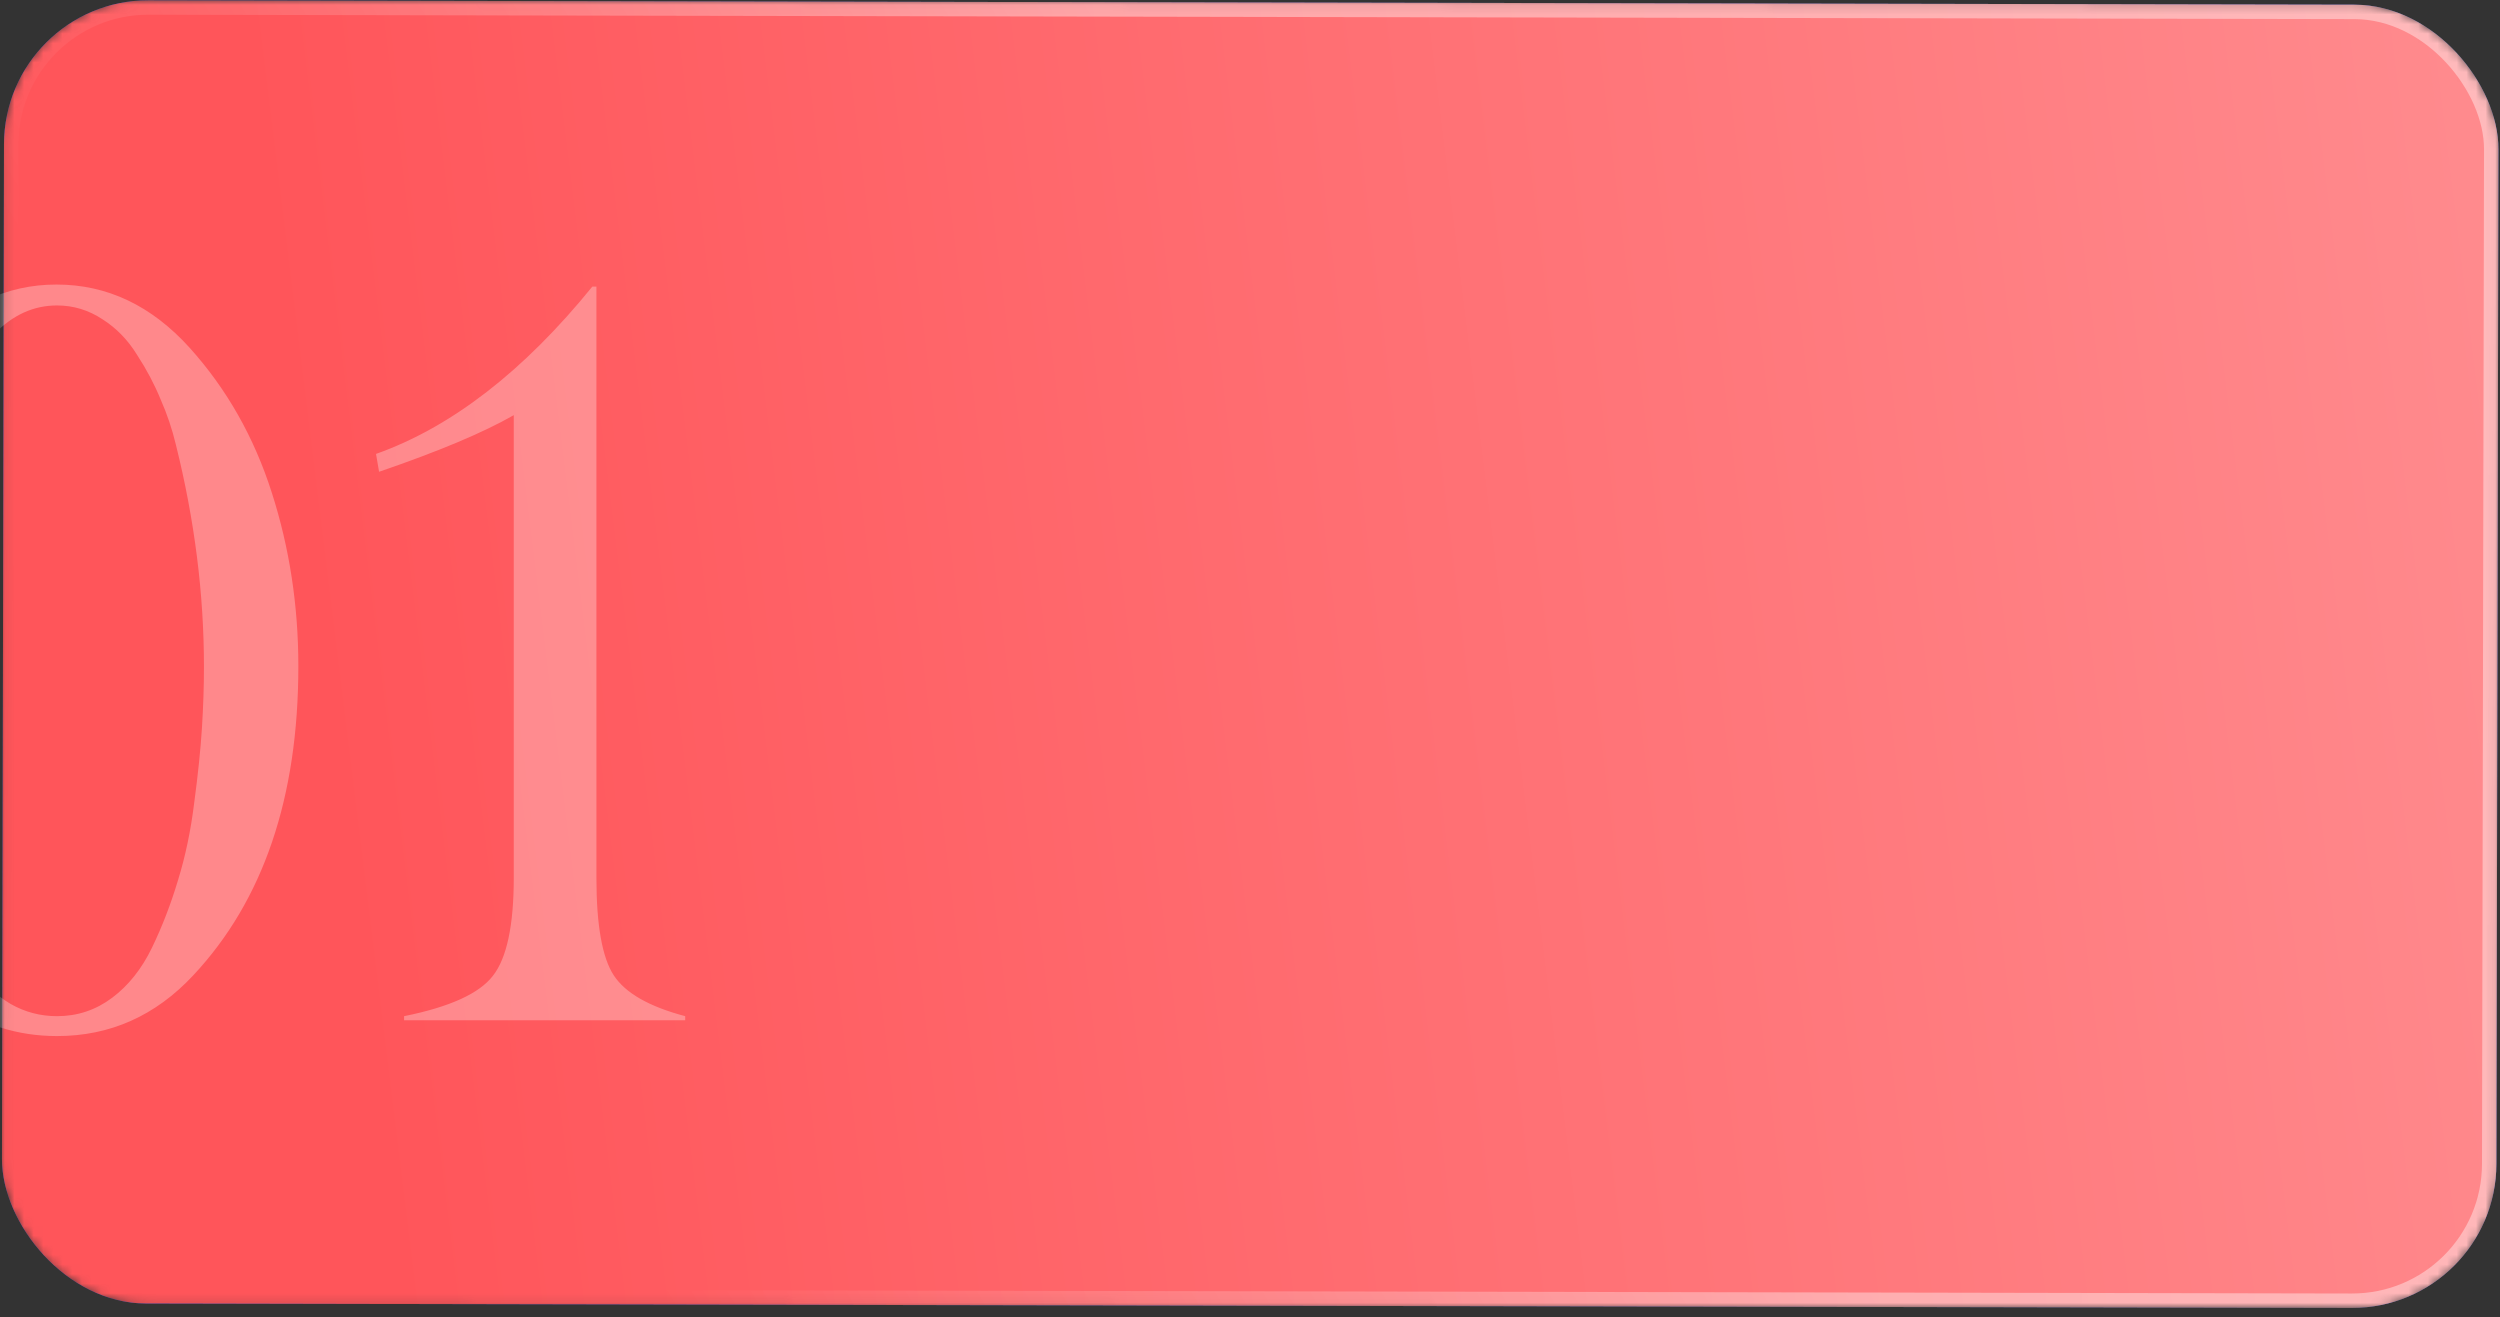 <?xml version="1.0" encoding="UTF-8"?> <svg xmlns="http://www.w3.org/2000/svg" width="260" height="137" viewBox="0 0 260 137" fill="none"><rect x="0" y="0" width="260" height="137" fill="#333333" stroke="none"/><mask id="mask0_16_644" style="mask-type:alpha" maskUnits="userSpaceOnUse" x="0" y="0" width="260" height="136"><rect width="259.425" height="135.536" rx="15" transform="matrix(1 0.002 -0.002 1 0.444 0)" fill="#0A55F3"></rect><rect width="259.425" height="135.536" rx="15" transform="matrix(1 0.002 -0.002 1 0.444 0)" fill="url(#paint0_linear_16_644)"></rect><rect x="0.748" y="0.751" width="257.925" height="134.036" rx="14.25" transform="matrix(1 0.002 -0.002 1 0.446 -0.001)" stroke="white" stroke-opacity="0.4" stroke-width="1.5"></rect></mask><g mask="url(#mask0_16_644)"><rect width="259.425" height="135.536" rx="15" transform="matrix(1 0.002 -0.002 1 0.444 0)" fill="#0A55F3"></rect><rect width="259.425" height="135.536" rx="15" transform="matrix(1 0.002 -0.002 1 0.444 0)" fill="url(#paint1_linear_16_644)"></rect><rect x="0.748" y="0.751" width="257.925" height="134.036" rx="14.25" transform="matrix(1 0.002 -0.002 1 0.446 -0.001)" stroke="url(#paint2_linear_16_644)" stroke-opacity="0.4" stroke-width="1.5"></rect><path opacity="0.3" d="M5.929 105.682C8.052 105.682 9.962 105.045 11.66 103.772C13.358 102.498 14.738 100.765 15.799 98.572C16.86 96.379 17.762 94.044 18.505 91.568C19.283 89.056 19.849 86.35 20.203 83.449C20.592 80.549 20.857 77.984 20.999 75.755C21.14 73.527 21.211 71.386 21.211 69.335C21.211 61.765 20.238 54.071 18.293 46.253C17.904 44.626 17.373 43.052 16.701 41.531C16.064 39.974 15.251 38.435 14.26 36.914C13.305 35.358 12.102 34.12 10.652 33.2C9.202 32.245 7.627 31.767 5.929 31.767C3.489 31.767 1.313 32.758 -0.597 34.739C-2.507 36.684 -3.993 39.072 -5.054 41.902C-6.116 44.732 -7 47.969 -7.707 51.612C-8.379 55.22 -8.839 58.457 -9.087 61.322C-9.299 64.188 -9.405 66.859 -9.405 69.335C-9.405 76.87 -8.503 84.316 -6.699 91.674C-6.275 93.336 -5.744 94.946 -5.107 96.502C-4.435 98.023 -3.604 99.509 -2.613 100.959C-1.623 102.374 -0.385 103.524 1.101 104.408C2.587 105.257 4.196 105.682 5.929 105.682ZM5.929 107.751C1.791 107.751 -1.959 106.549 -5.32 104.143C-8.68 101.738 -11.333 98.572 -13.279 94.645C-17.311 86.58 -19.275 78.125 -19.169 69.282C-19.169 62.985 -18.267 56.954 -16.462 51.188C-14.623 45.422 -11.775 40.416 -7.92 36.171C-3.958 31.785 0.641 29.592 5.876 29.592C11.147 29.592 15.764 31.785 19.726 36.171C23.581 40.452 26.429 45.475 28.268 51.241C30.108 56.971 31.028 62.985 31.028 69.282C31.028 82.936 27.384 93.655 20.097 101.437C16.17 105.647 11.448 107.751 5.929 107.751ZM61.604 29.804H62.028V91.302C62.028 96.219 62.63 99.598 63.832 101.437C65.035 103.276 67.511 104.691 71.261 105.682V106.106H42.024V105.682C46.764 104.727 49.842 103.33 51.257 101.49C52.707 99.651 53.432 96.255 53.432 91.302V43.175C50.284 44.98 45.614 46.943 39.424 49.065L39.106 47.208C46.959 44.414 54.458 38.612 61.604 29.804Z" fill="white"></path></g><defs><linearGradient id="paint0_linear_16_644" x1="43.642" y1="156.161" x2="287.561" y2="125.571" gradientUnits="userSpaceOnUse"><stop stop-color="#FF555A"></stop><stop offset="1" stop-color="#FF8E91"></stop></linearGradient><linearGradient id="paint1_linear_16_644" x1="43.642" y1="156.161" x2="287.561" y2="125.571" gradientUnits="userSpaceOnUse"><stop stop-color="#FF555A"></stop><stop offset="1" stop-color="#FF8E91"></stop></linearGradient><linearGradient id="paint2_linear_16_644" x1="138.652" y1="42.236" x2="46.808" y2="98.459" gradientUnits="userSpaceOnUse"><stop stop-color="white"></stop><stop offset="1" stop-color="white" stop-opacity="0"></stop></linearGradient></defs></svg> 